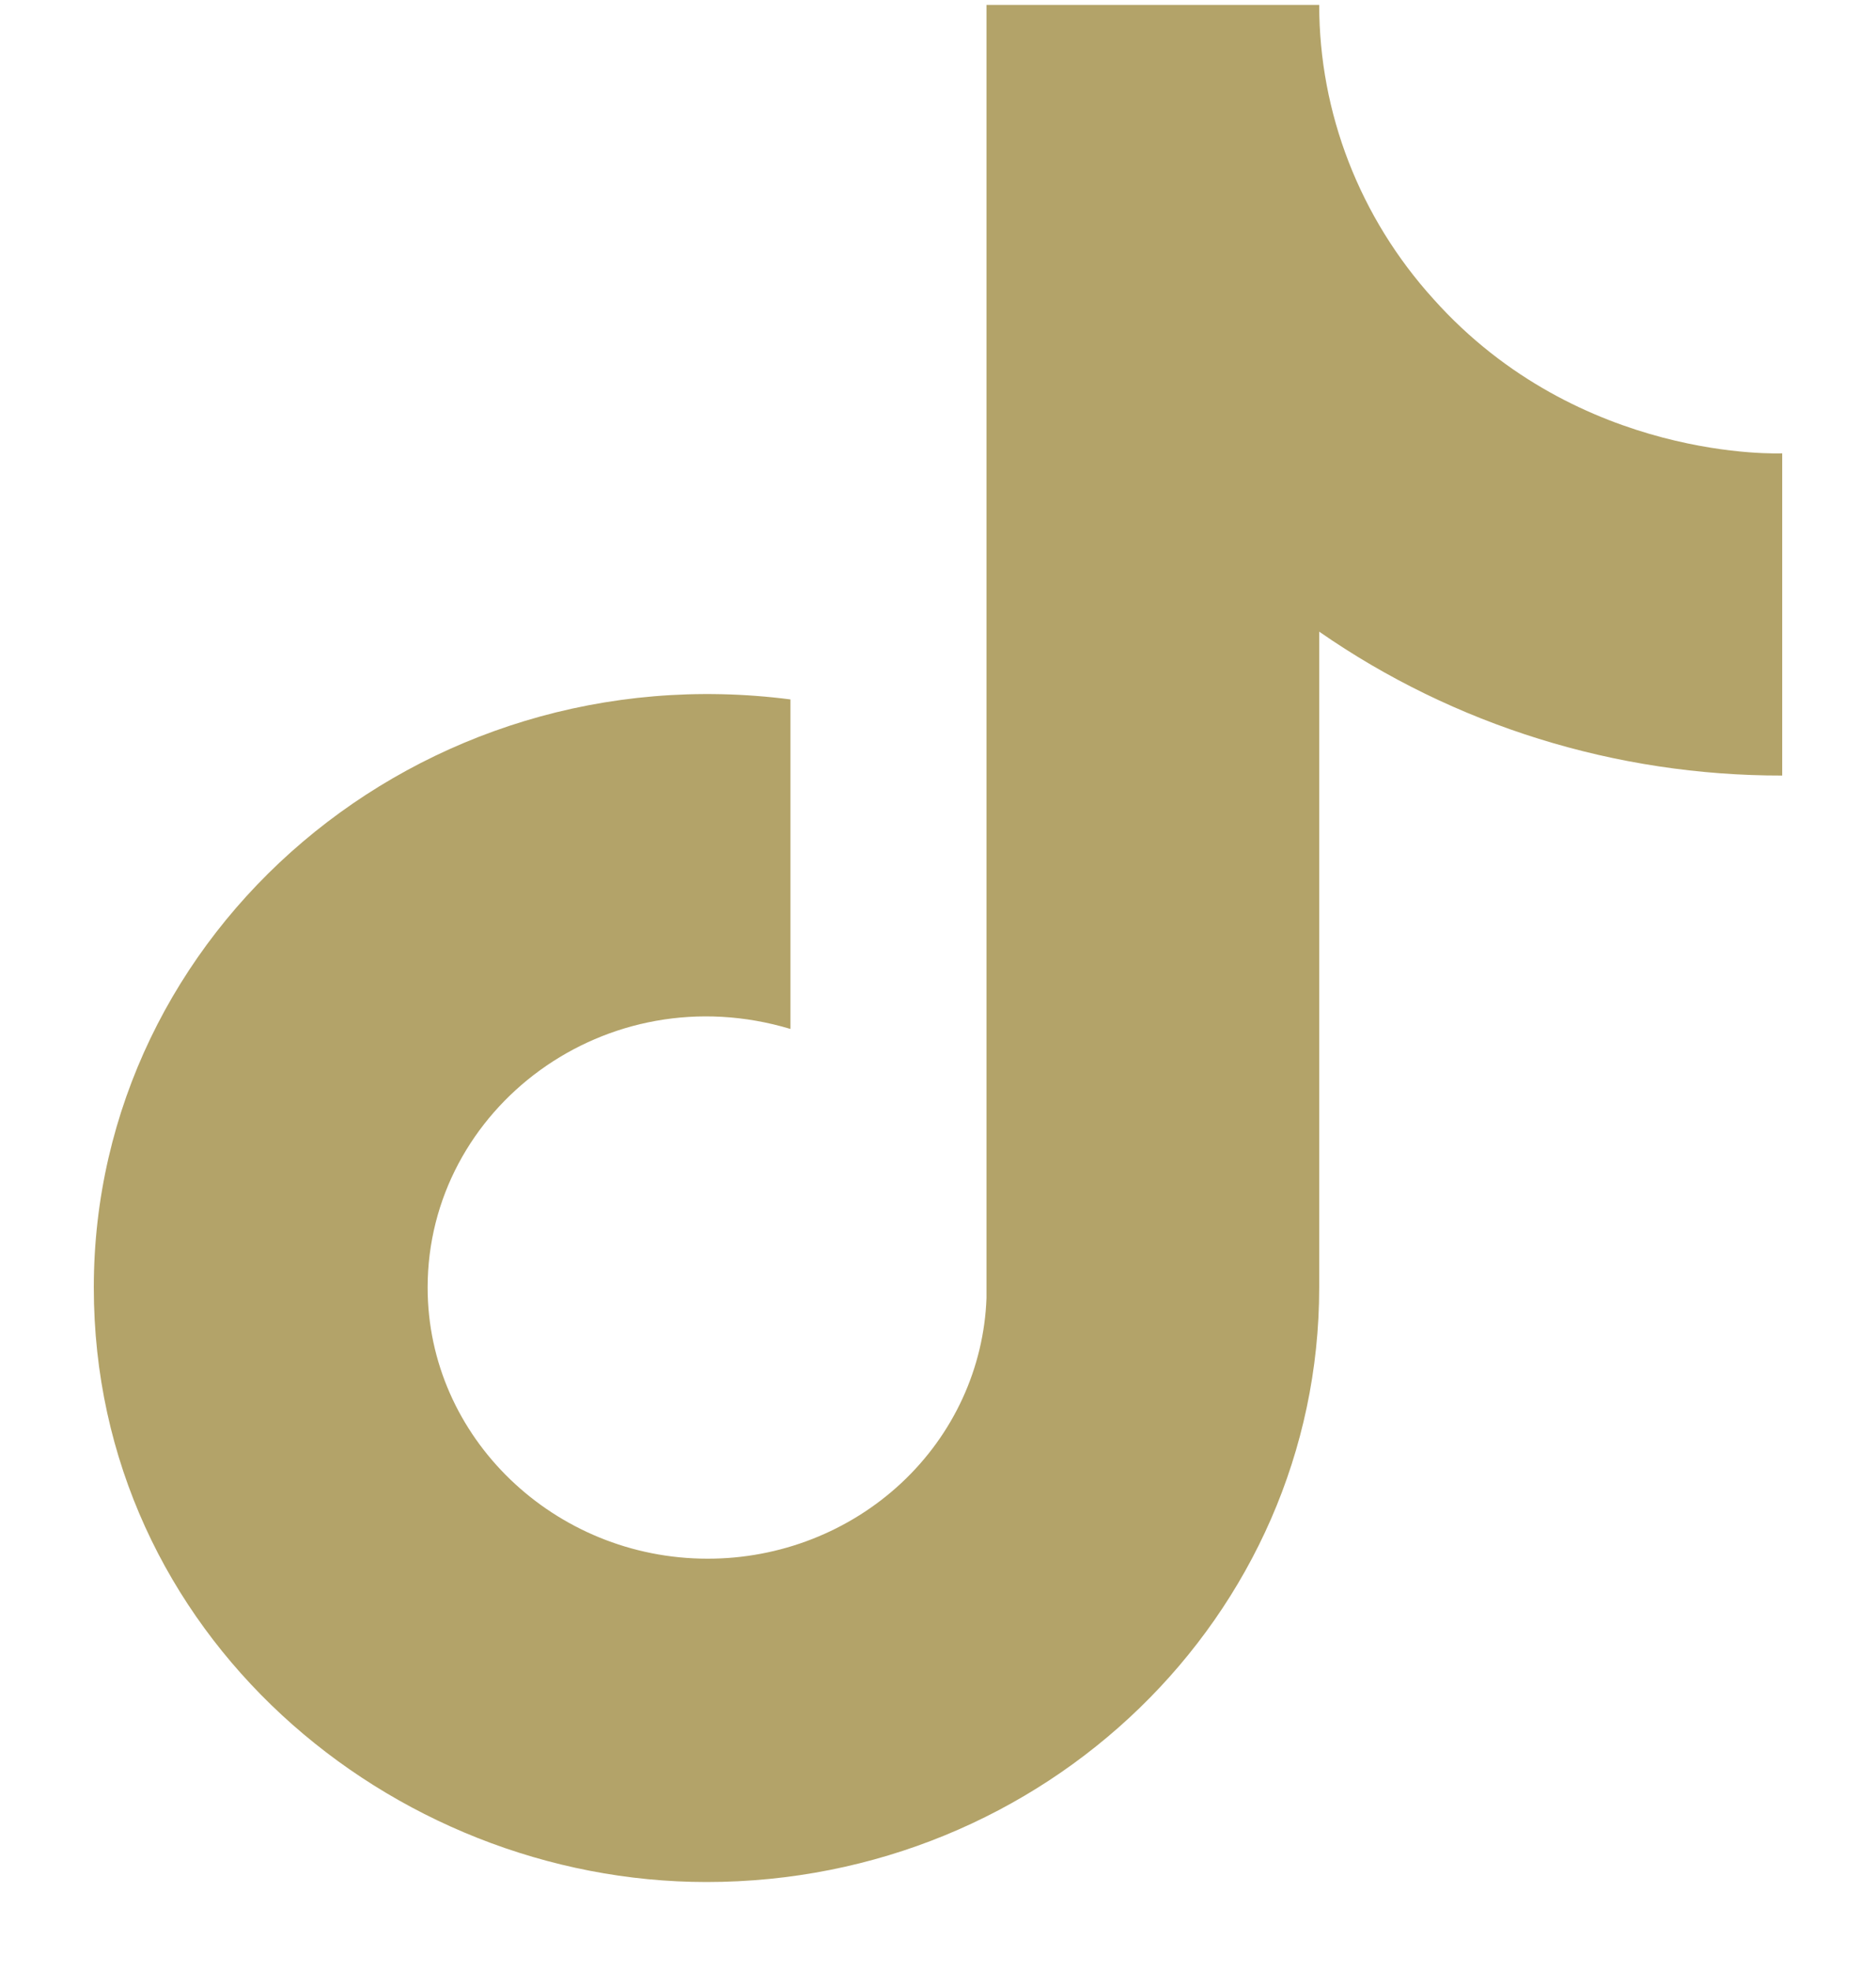 <svg width="20" height="21" viewBox="0 0 20 21" fill="none" xmlns="http://www.w3.org/2000/svg">
<g id="ic:baseline-tiktok" clip-path="url(#clip0_2489_24022)">
<path id="Vector" d="M15.281 3.185C14.496 2.318 14.064 1.204 14.064 0.052H10.517V13.829C10.49 14.575 10.165 15.282 9.61 15.8C9.055 16.318 8.314 16.608 7.543 16.607C5.913 16.607 4.559 15.318 4.559 13.718C4.559 11.807 6.464 10.374 8.427 10.963V7.452C4.467 6.941 1 9.918 1 13.718C1 17.418 4.168 20.052 7.532 20.052C11.136 20.052 14.064 17.218 14.064 13.718V6.73C15.502 7.729 17.229 8.266 19 8.263V4.83C19 4.83 16.842 4.93 15.281 3.185Z" fill="#B3A369"/>
</g>
<defs>
<clipPath id="clip0_2489_24022">
<rect width="20" height="20" fill="white" transform="translate(0 0.052)"/>
</clipPath>
</defs>
</svg>
